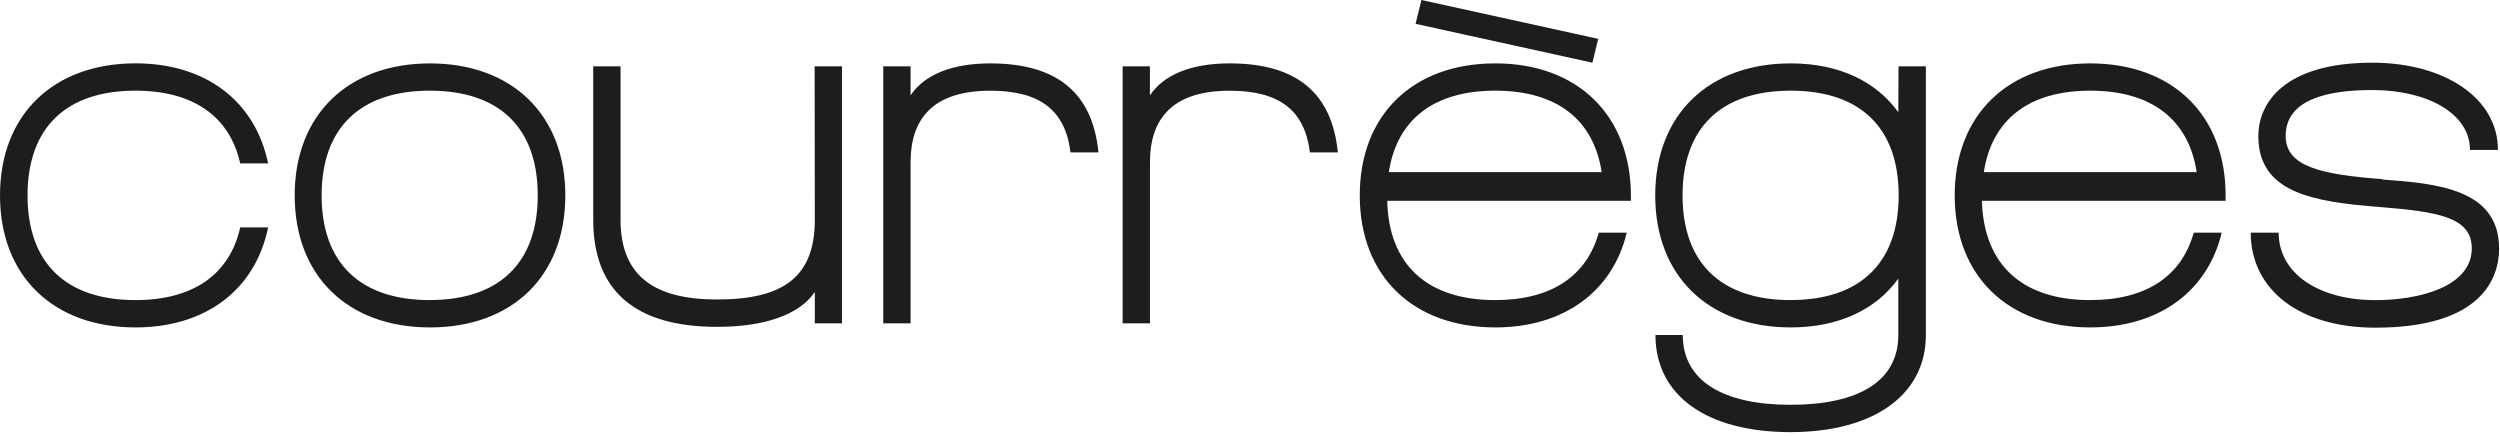 <svg viewBox="0 0 579 101" fill="none" xmlns="http://www.w3.org/2000/svg">
<path d="M484.1 21C498.24 21 506.86 27.6 508.75 39.86H459.45C461.33 27.61 470 21 484.1 21ZM414.73 69.5C398.57 69.5 389.68 60.88 389.68 45.26C389.68 29.64 398.57 21 414.73 21C430.89 21 439.73 29.62 439.73 45.25C439.73 60.88 430.84 69.49 414.73 69.49M346.3 21C360.45 21 369.07 27.6 370.95 39.86H321.65C323.54 27.61 332.16 21 346.3 21ZM99.54 69.5C83.38 69.5 74.49 60.88 74.49 45.26C74.49 29.64 83.38 21 99.54 21C115.7 21 124.54 29.62 124.54 45.25C124.54 60.88 115.65 69.49 99.54 69.49M188.71 50.91C188.71 64.24 181.3 69.36 166.08 69.36C151.94 69.36 143.72 64.24 143.72 50.91V15.36H137.39V50.92C137.39 67.21 146.95 75.7 166.08 75.7C176.86 75.7 185.08 73 188.71 67.62V74.89H195V15.36H188.67L188.71 50.91ZM484.1 14.68C465.1 14.68 452.71 26.54 452.71 45.26C452.71 63.98 465.11 75.83 484.1 75.83C499.99 75.83 511.31 67.48 514.54 53.88H508.07C505.25 63.98 497.07 69.5 484.07 69.5C468.31 69.5 459.42 61.29 459.01 46.5H515.45V45.26C515.45 26.54 503.06 14.68 484.07 14.68M439.65 26C434.53 18.86 425.91 14.68 414.73 14.68C395.73 14.68 383.35 26.54 383.35 45.26C383.35 63.98 395.74 75.83 414.73 75.83C425.91 75.83 434.53 71.66 439.65 64.52V77.58C439.65 88.36 430.35 93.75 414.65 93.75C399.29 93.75 389.73 88.36 389.73 77.58H383.4C383.4 91.58 395.25 100.08 414.65 100.08C433.77 100.08 446.03 91.59 446.03 77.58V15.36H439.7L439.65 26ZM346.3 14.68C327.3 14.68 314.92 26.54 314.92 45.26C314.92 63.98 327.31 75.83 346.3 75.83C362.2 75.83 373.51 67.48 376.75 53.88H370.28C367.45 63.98 359.28 69.5 346.28 69.5C330.52 69.5 321.63 61.29 321.28 46.5H377.72V45.39C377.72 26.67 365.33 14.68 346.33 14.68M284.78 14.68C276.02 14.68 269.56 17.24 266.32 22.09V15.36H260V74.89H266.33V37.58C266.33 27.58 271.45 21.01 284.79 21.01C296.24 21.01 302.16 25.46 303.38 35.29H309.84C308.49 21.42 300.14 14.68 284.84 14.68M229.34 14.68C220.59 14.68 214.12 17.24 210.89 22.09V15.36H204.56V74.89H210.89V37.58C210.89 27.58 216.01 21.01 229.34 21.01C240.79 21.01 246.72 25.46 247.93 35.29H254.4C253.05 21.42 244.7 14.68 229.34 14.68ZM99.63 14.68C80.63 14.68 68.25 26.54 68.25 45.26C68.25 63.98 80.6 75.83 99.59 75.83C118.58 75.83 130.93 64 130.93 45.26C130.93 26.52 118.53 14.68 99.54 14.68M31.38 21C44.72 21 53.2 26.93 55.63 37.84H62.1C59.1 23.43 47.68 14.67 31.38 14.67C12.39 14.68 0 26.54 0 45.26C0 63.98 12.39 75.83 31.38 75.83C47.68 75.83 59.13 67.08 62.1 52.67H55.63C53.2 63.58 44.72 69.5 31.38 69.5C15.22 69.5 6.38 60.88 6.38 45.26C6.38 29.64 15.22 21 31.38 21ZM551.72 41.49C537.72 40.41 529.36 38.66 529.36 31.49C529.36 23.14 538.78 20.85 549.43 20.85C562.09 20.85 572.05 26.24 572.05 34.72H578.52C578.52 22.6 565.99 14.52 549.43 14.52C529.09 14.52 523.03 23.81 523.03 31.52C523.03 44.58 535.55 46.74 551.18 47.95C564.51 49.03 572.46 50.24 572.46 57.51C572.46 66.4 560.34 69.51 550.1 69.51C537.17 69.51 527.74 63.45 527.74 53.89H521.27C521.27 67.09 532.59 75.89 550.1 75.89C574.88 75.89 578.79 64.31 578.79 57.57C578.79 43.7 564.24 42.49 551.72 41.57M329.2 0L327.85 5.52L368.8 14.52L370.15 9L329.2 0Z" fill="#1D1D1B"></path>
</svg>
